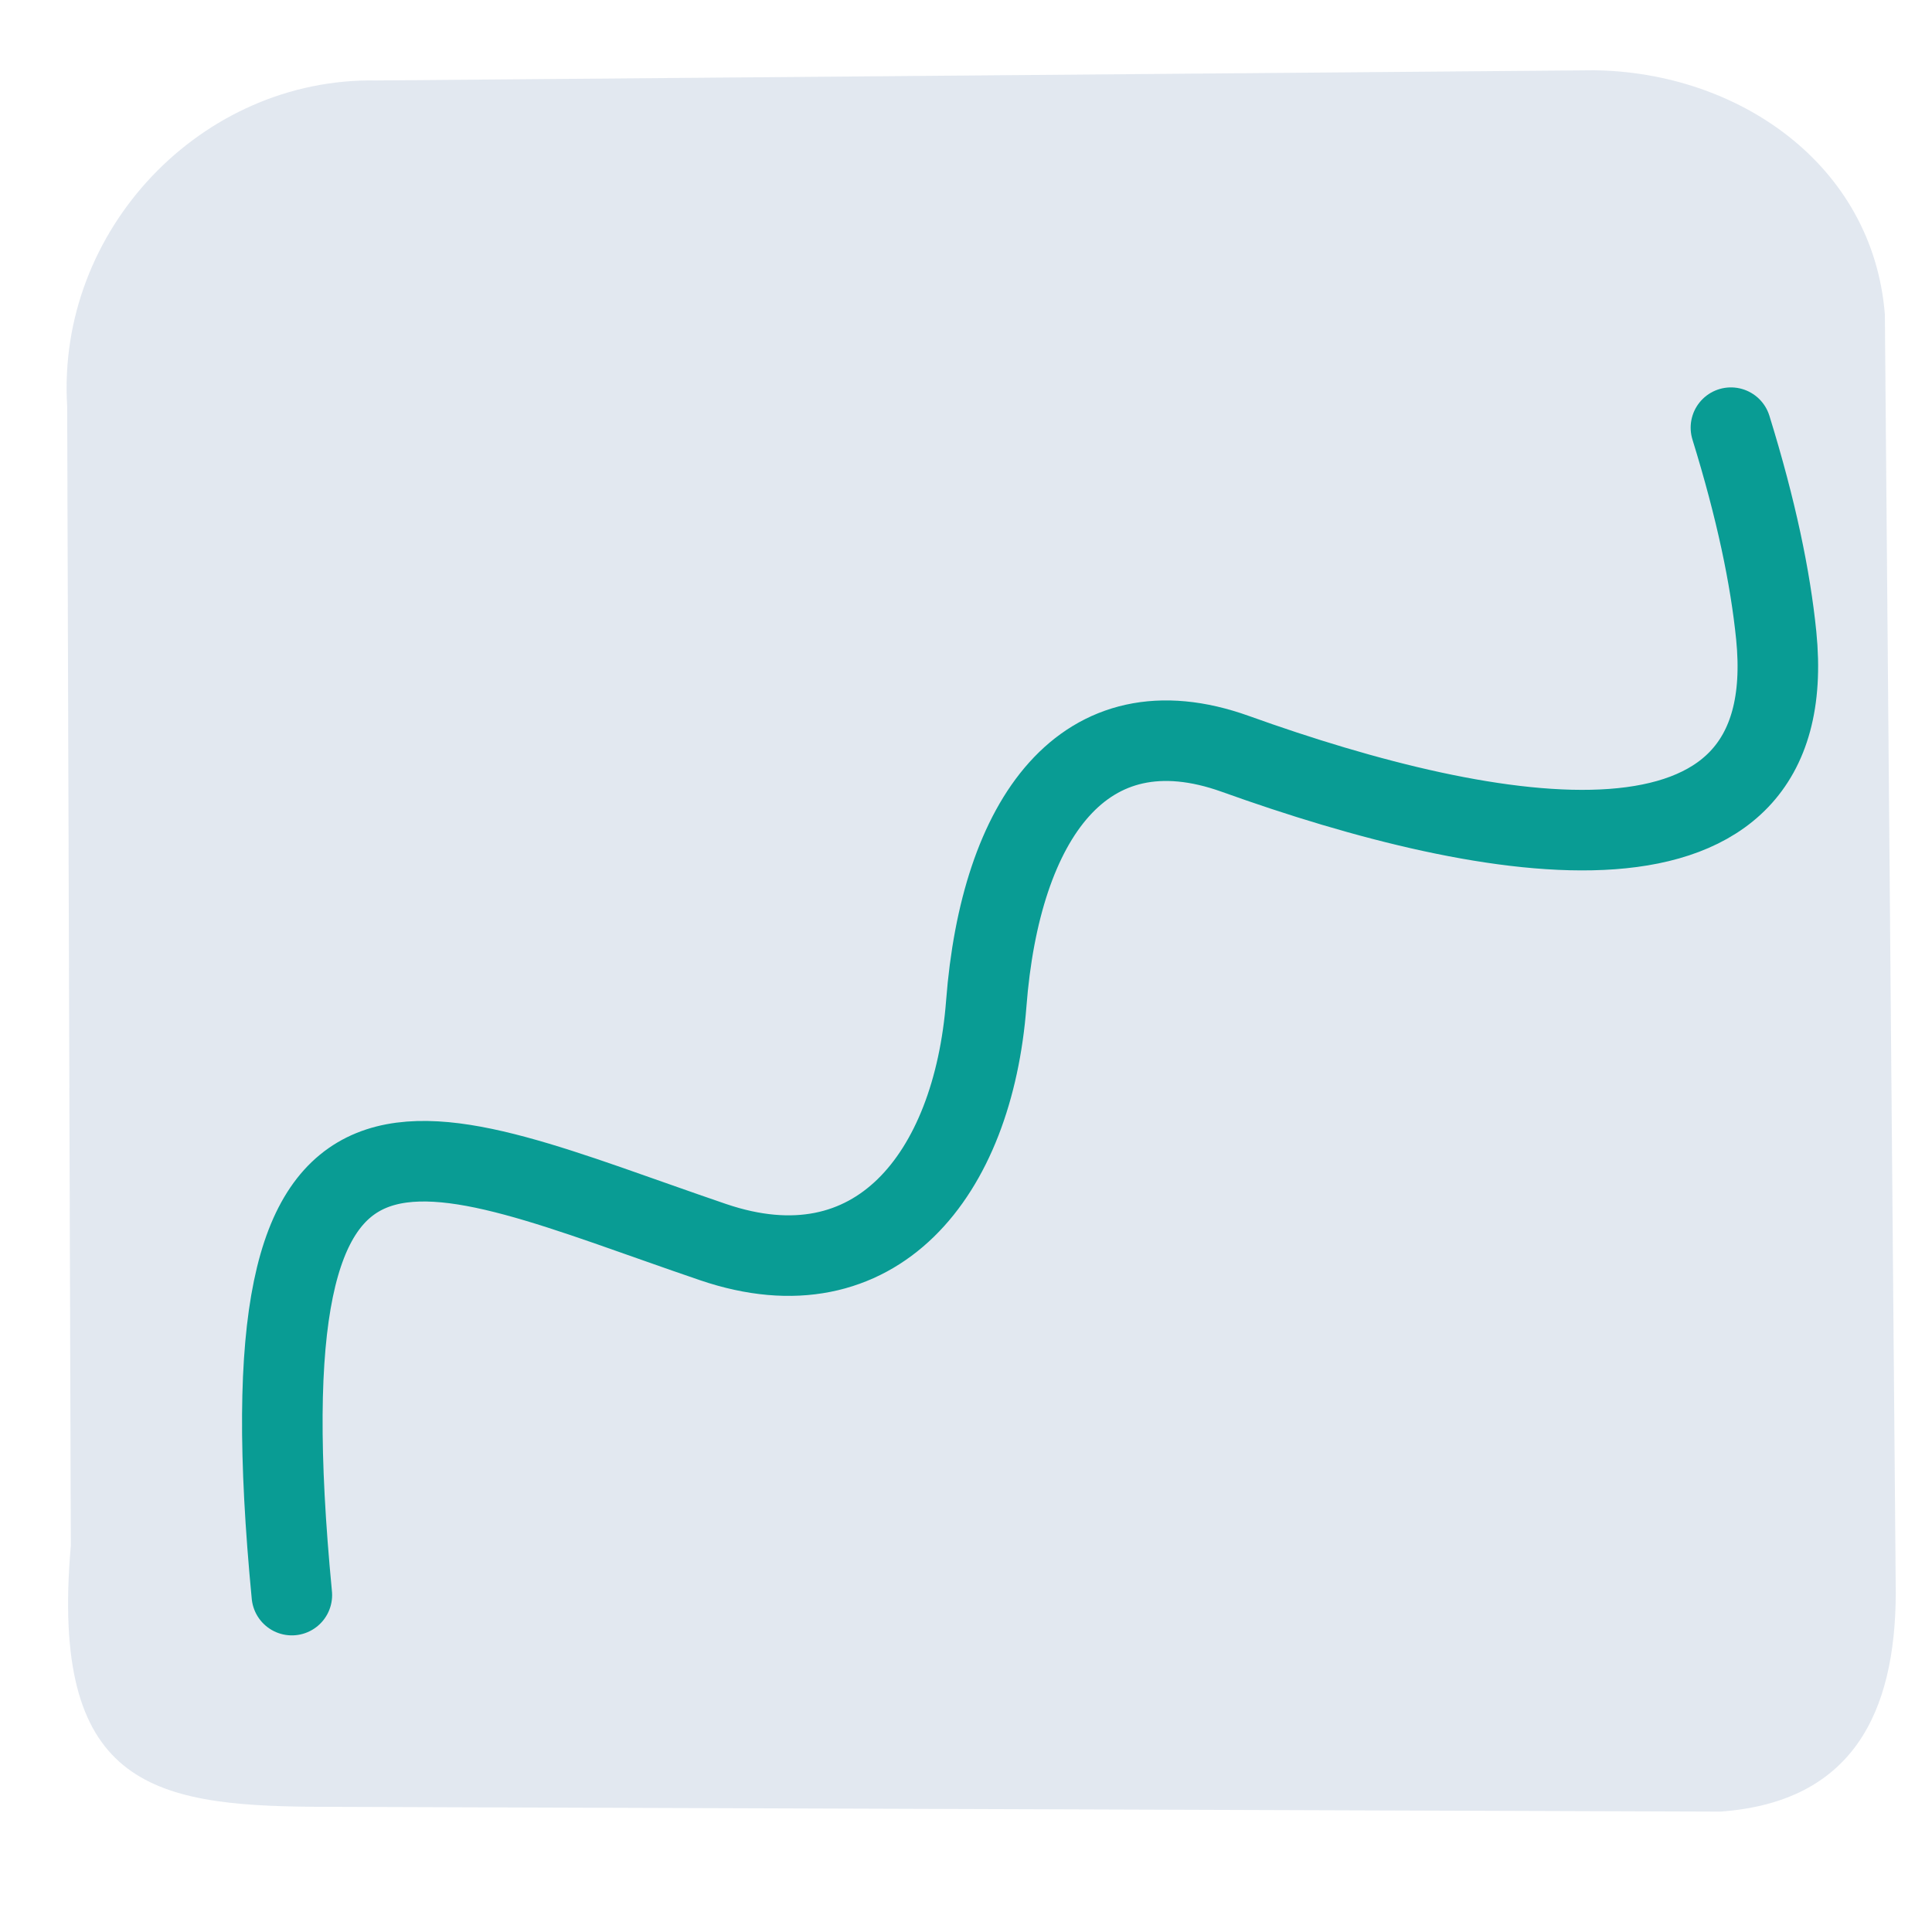 <?xml version="1.0" encoding="UTF-8" standalone="no"?>
<!-- Created with Inkscape (http://www.inkscape.org/) -->

<svg
   version="1.1"
   id="svg4049"
   width="45.333"
   height="45.333"
   viewBox="0 0 45.333 45.333"
   sodipodi:docname="graphbutton - Copy.svg"
   inkscape:version="1.2.1 (9c6d41e410, 2022-07-14)"
   inkscape:export-filename="graphbutton - Copy.svg"
   inkscape:export-xdpi="96"
   inkscape:export-ydpi="96"
   xmlns:inkscape="http://www.inkscape.org/namespaces/inkscape"
   xmlns:sodipodi="http://sodipodi.sourceforge.net/DTD/sodipodi-0.dtd"
   xmlns="http://www.w3.org/2000/svg"
   xmlns:svg="http://www.w3.org/2000/svg">
  <defs
     id="defs4053">
    <inkscape:path-effect
       effect="fillet_chamfer"
       id="path-effect1"
       is_visible="true"
       lpeversion="1"
       nodesatellites_param="F,0,0,1,0,0,0,1 @ F,0,0,1,0,7.331,0,1 @ F,0,0,1,0,11.724,0,1 @ F,0,0,1,0,0,0,1"
       radius="0"
       unit="px"
       method="auto"
       mode="F"
       chamfer_steps="1"
       flexible="false"
       use_knot_distance="true"
       apply_no_radius="true"
       apply_with_radius="true"
       only_selected="false"
       hide_knots="false" />
  </defs>
  <sodipodi:namedview
     id="namedview4051"
     pagecolor="#ffffff"
     bordercolor="none"
     borderopacity="0.25"
     inkscape:showpageshadow="2"
     inkscape:pageopacity="0.0"
     inkscape:pagecheckerboard="0"
     inkscape:deskcolor="#d1d1d1"
     showgrid="false"
     inkscape:zoom="8.4696837"
     inkscape:cx="23.436531"
     inkscape:cy="22.669087"
     inkscape:window-width="1366"
     inkscape:window-height="697"
     inkscape:window-x="-8"
     inkscape:window-y="-8"
     inkscape:window-maximized="1"
     inkscape:current-layer="g4055" />
  <g
     inkscape:groupmode="layer"
     inkscape:label="Image"
     id="g4055">
    <path
       style="opacity:0.99;fill:#e2e8f0;stroke:none;stroke-width:1.134;stroke-linecap:round;stroke-linejoin:round;stroke-dasharray:none;paint-order:stroke fill markers"
       d="M 1.576,9.528 C 1.325,5.395 4.728,1.817 8.827,1.888 L 37.403,1.649 c 3.381,0.041 6.545,2.209 6.824,5.73 l 0.256,30.003 c -0.01,2.802 -1.01,4.904 -4.117,5.126 L 7.377,42.395 C 3.528,42.368 1.171,41.857 1.662,36.268 Z"
       id="path1079"
       sodipodi:nodetypes="ccccccccc" />
    <path
       style="opacity:0.99;fill:none;stroke:#089b93;stroke-width:1.89;stroke-linecap:round;stroke-linejoin:round;stroke-dasharray:none;paint-order:stroke fill markers"
       d="M 6.848,37.428 C 5.581,24.254 9.808,26.786 16.731,29.145 c 3.823,1.303 6.101,-1.576 6.411,-5.596 0.333,-4.324 2.285,-7.137 5.847,-5.859 6.023,2.162 13.319,3.468 12.689,-2.779 -0.137,-1.358 -0.469,-2.957 -1.063,-4.876"
       id="path4541"
       sodipodi:nodetypes="cccc"
       inkscape:path-effect="#path-effect1"
       inkscape:original-d="M 6.8479535,37.427608 C 5.1893815,20.177575 12.950503,29.856959 23.849769,30.815791 21.129728,19.801606 25.721499,9.8032726 37.545676,25.502724 c 1.793942,-4.037506 6.304341,-5.004104 3.069772,-15.46693" />
  </g>
</svg>
